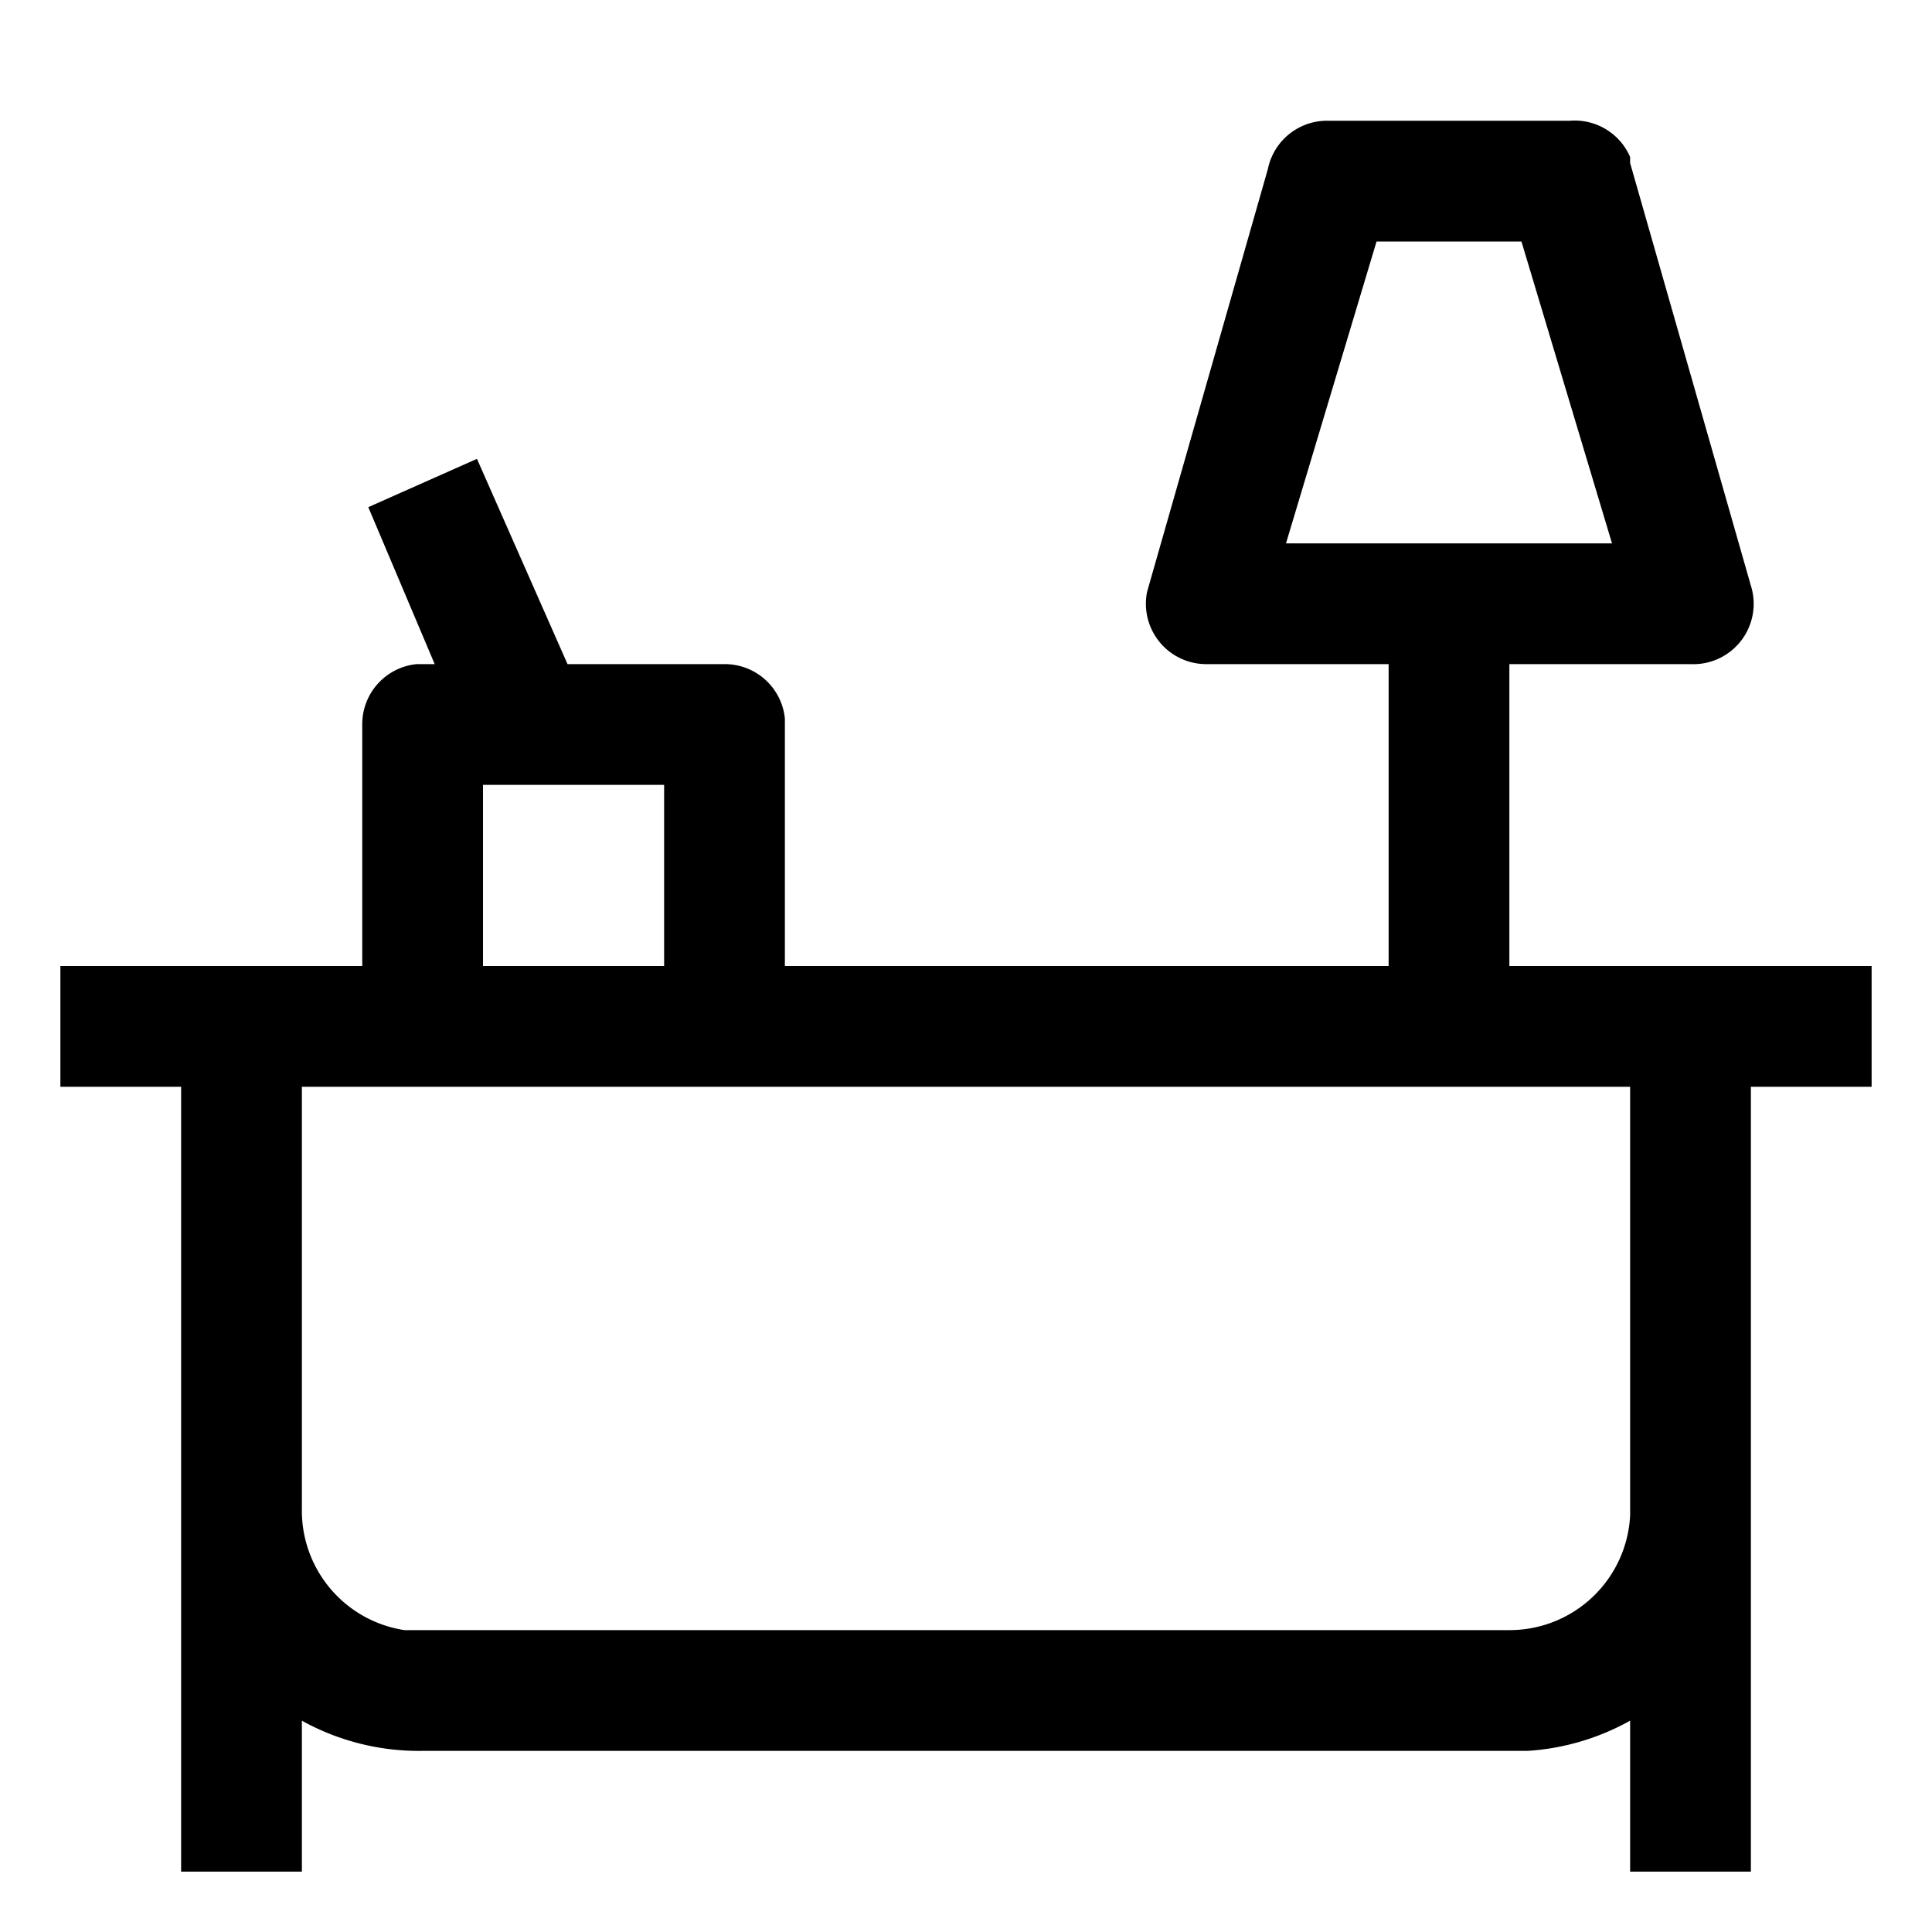 <svg xmlns="http://www.w3.org/2000/svg" fill="currentcolor" aria-hidden="true" display="block" style="height:24px;width:24px" viewBox="0 0 32 32"><path d="M26 2a1 1 0 0 1 1 .6v.1l2 7A1 1 0 0 1 28 11H25v5h6v2h-2v13h-2v-2.5a4 4 0 0 1-1.7.5H7a4 4 0 0 1-2-.5V31H3V18H1v-2h5v-4a1 1 0 0 1 .9-1H7.2L6.1 8.4l1.8-.8L9.4 11H12a1 1 0 0 1 1 .9V16h10v-5h-3a1 1 0 0 1-1-1.2l2-7A1 1 0 0 1 22 2H26zm1 16H5v7a2 2 0 0 0 1.7 2H25a2 2 0 0 0 2-1.9V18zm-16-5H8v3h3v-3zm14.2-9h-2.4l-1.5 5h5.4l-1.5-5z"/></svg>